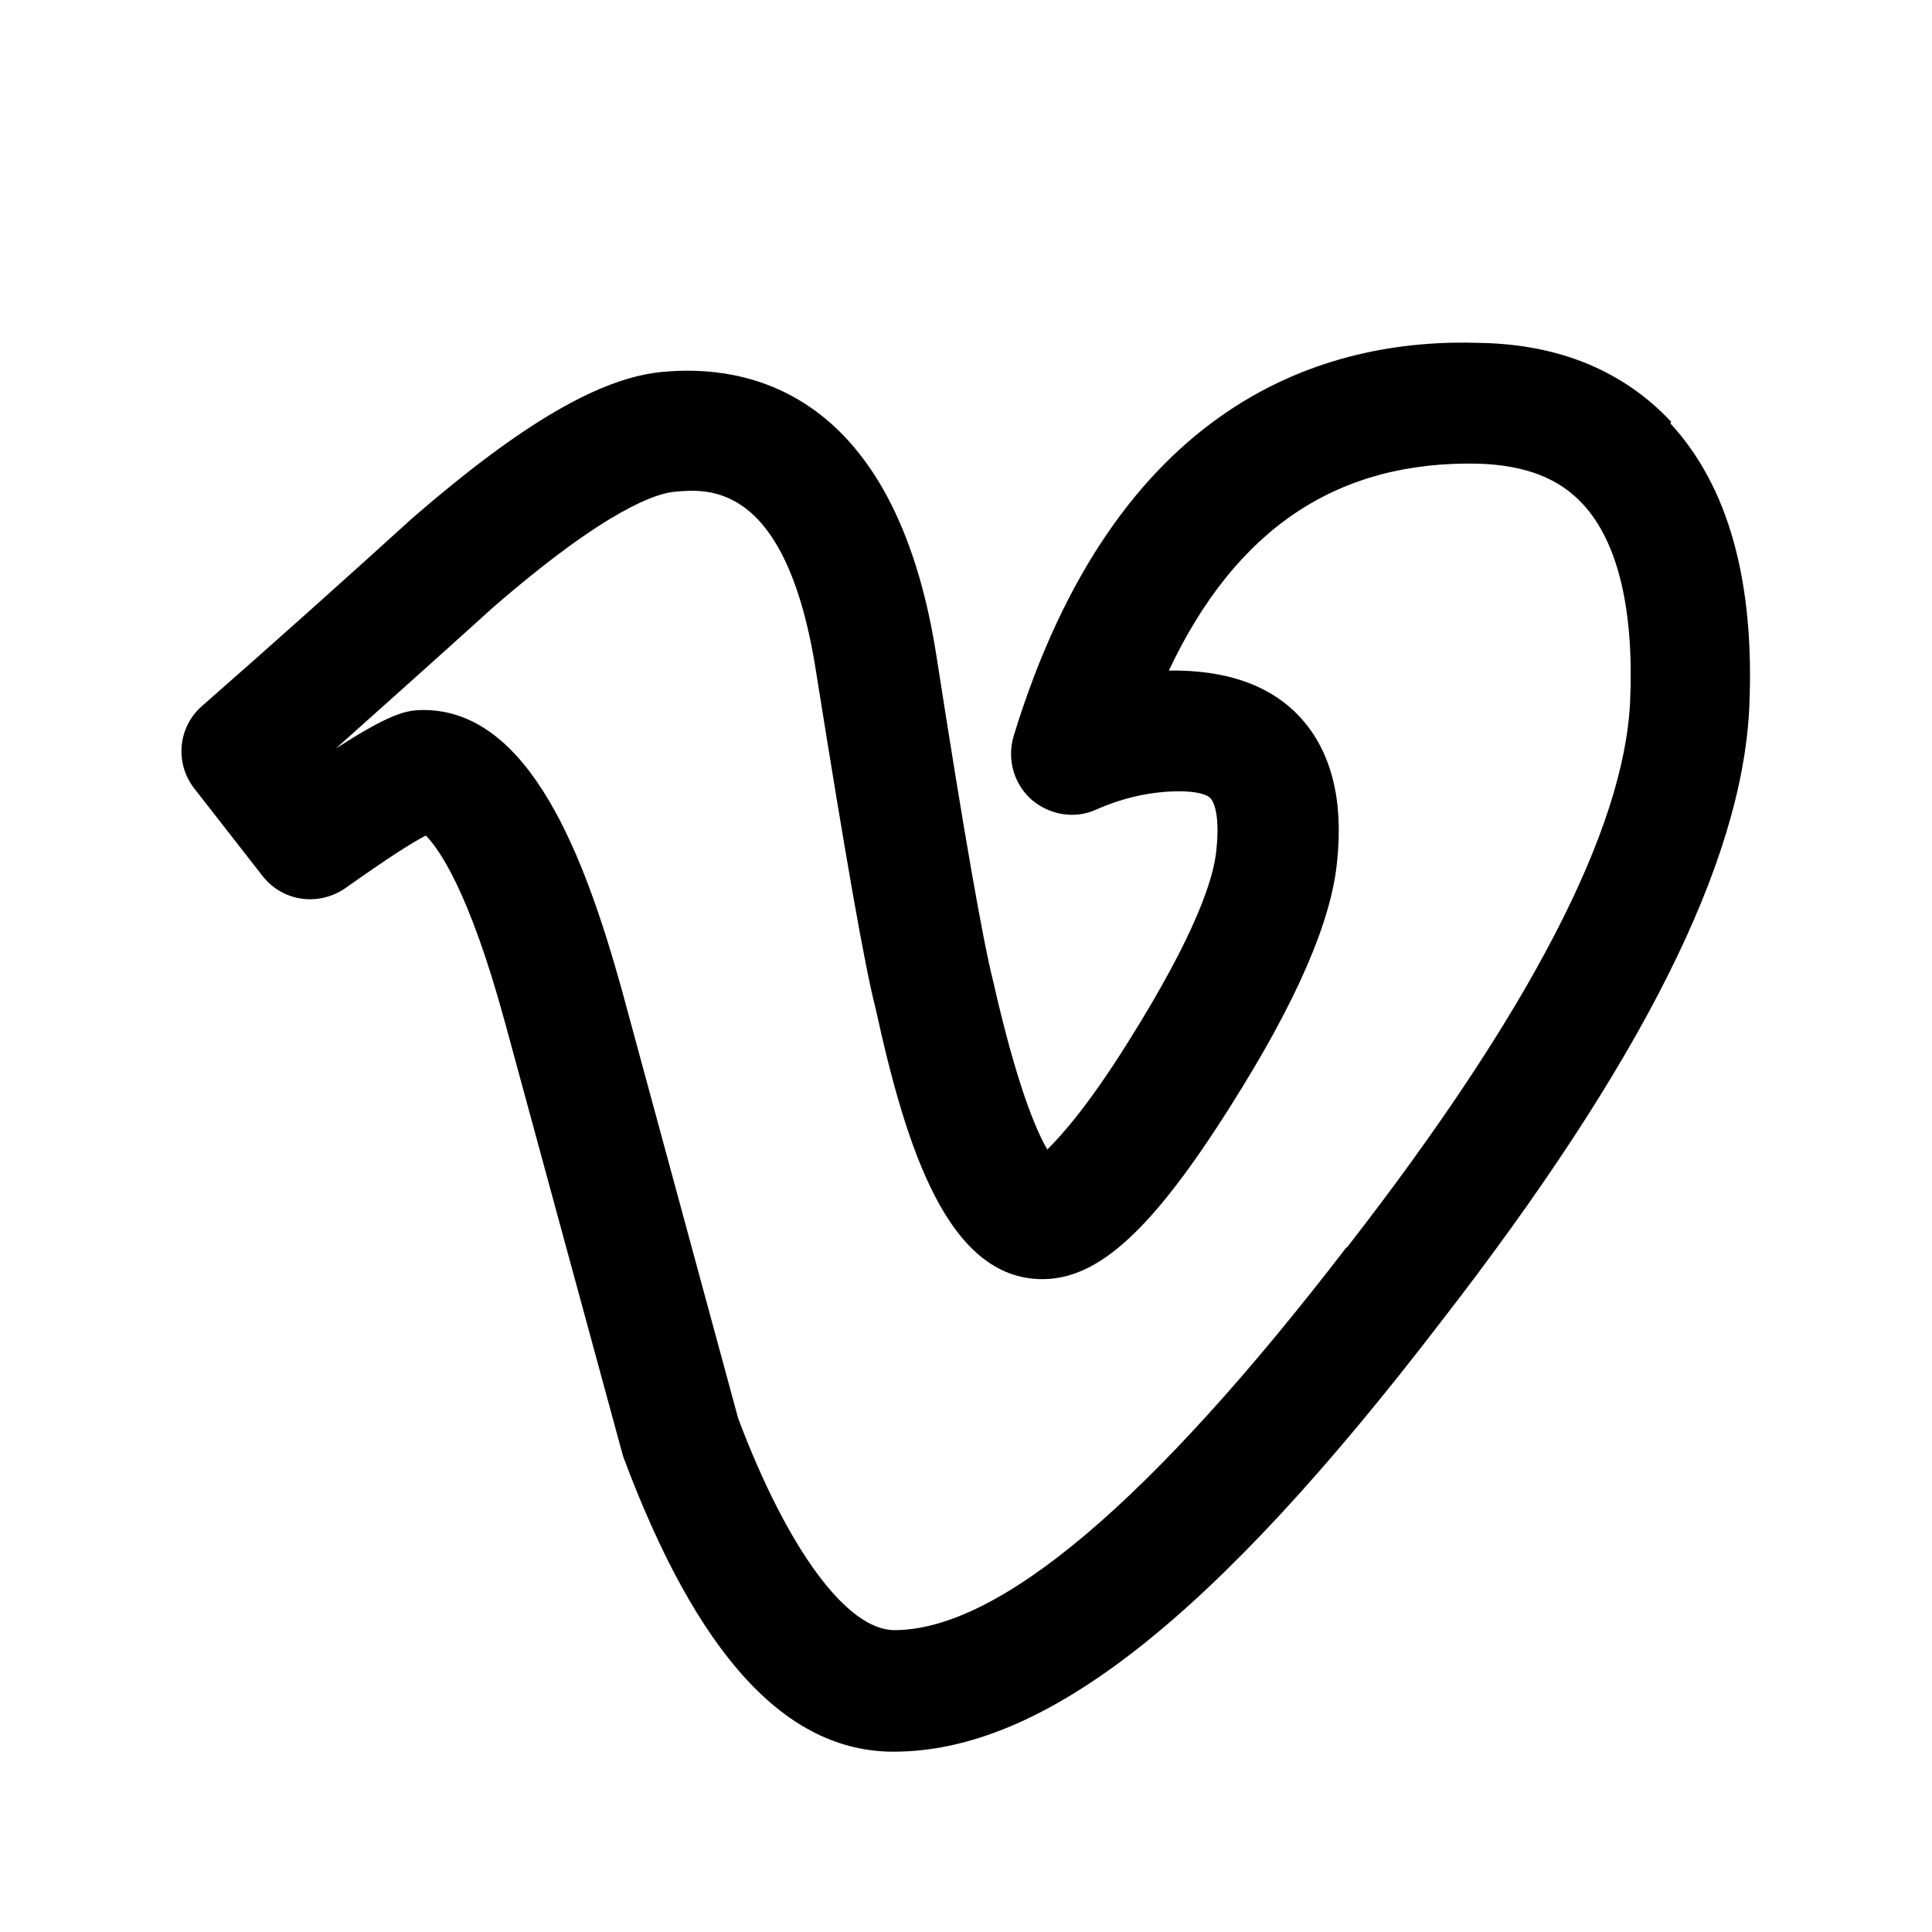 <svg width="24" height="24" viewBox="0 0 24 24" fill="none" xmlns="http://www.w3.org/2000/svg">
<path d="M20.76 5.24C20.18 4.62 19.39 4.28 18.4 4.26C16.45 4.19 13.86 4.99 12.59 9.15C12.51 9.43 12.59 9.73 12.81 9.93C13.03 10.12 13.34 10.18 13.61 10.06C13.97 9.9 14.32 9.83 14.65 9.83C14.84 9.83 14.99 9.86 15.04 9.92C15.1 9.99 15.15 10.19 15.11 10.56C15.08 10.9 14.86 11.6 14.01 12.95C13.51 13.75 13.18 14.11 13.01 14.28C12.87 14.04 12.63 13.48 12.34 12.2C12.21 11.69 11.97 10.32 11.63 8.13C11.11 4.84 9.28 4.52 8.23 4.62C7.46 4.69 6.48 5.26 5.13 6.43C4.27 7.21 3.4 7.99 2.51 8.77C2.21 9.03 2.17 9.48 2.41 9.79L3.26 10.88C3.51 11.2 3.95 11.26 4.28 11.04C4.83 10.65 5.13 10.46 5.29 10.38C5.44 10.53 5.82 11.04 6.27 12.69L7.74 18.09C8.66 20.56 9.76 21.76 11.1 21.76C12.97 21.76 15.07 20.11 17.9 16.42C20.39 13.21 21.64 10.72 21.73 8.79C21.8 7.22 21.47 6.04 20.75 5.26L20.76 5.24ZM16.73 15.49C14.3 18.65 12.41 20.25 11.11 20.25C10.52 20.25 9.78 19.24 9.17 17.62L7.72 12.28C7.27 10.67 6.59 8.82 5.26 8.82C5.05 8.82 4.85 8.86 4.17 9.3C4.83 8.71 5.48 8.13 6.12 7.55C7.56 6.3 8.17 6.13 8.37 6.11C8.79 6.07 9.77 5.97 10.14 8.36C10.5 10.62 10.74 12 10.88 12.54C11.26 14.28 11.78 15.89 12.95 15.89C13.65 15.89 14.32 15.27 15.28 13.75C16.11 12.44 16.54 11.44 16.61 10.7C16.69 9.94 16.54 9.34 16.16 8.92C15.78 8.5 15.21 8.32 14.52 8.33C15.36 6.55 16.63 5.72 18.37 5.76C18.95 5.78 19.37 5.94 19.67 6.27C20.1 6.74 20.3 7.58 20.25 8.71C20.18 10.3 19 12.58 16.73 15.5V15.49Z" fill="black"/>
</svg>

